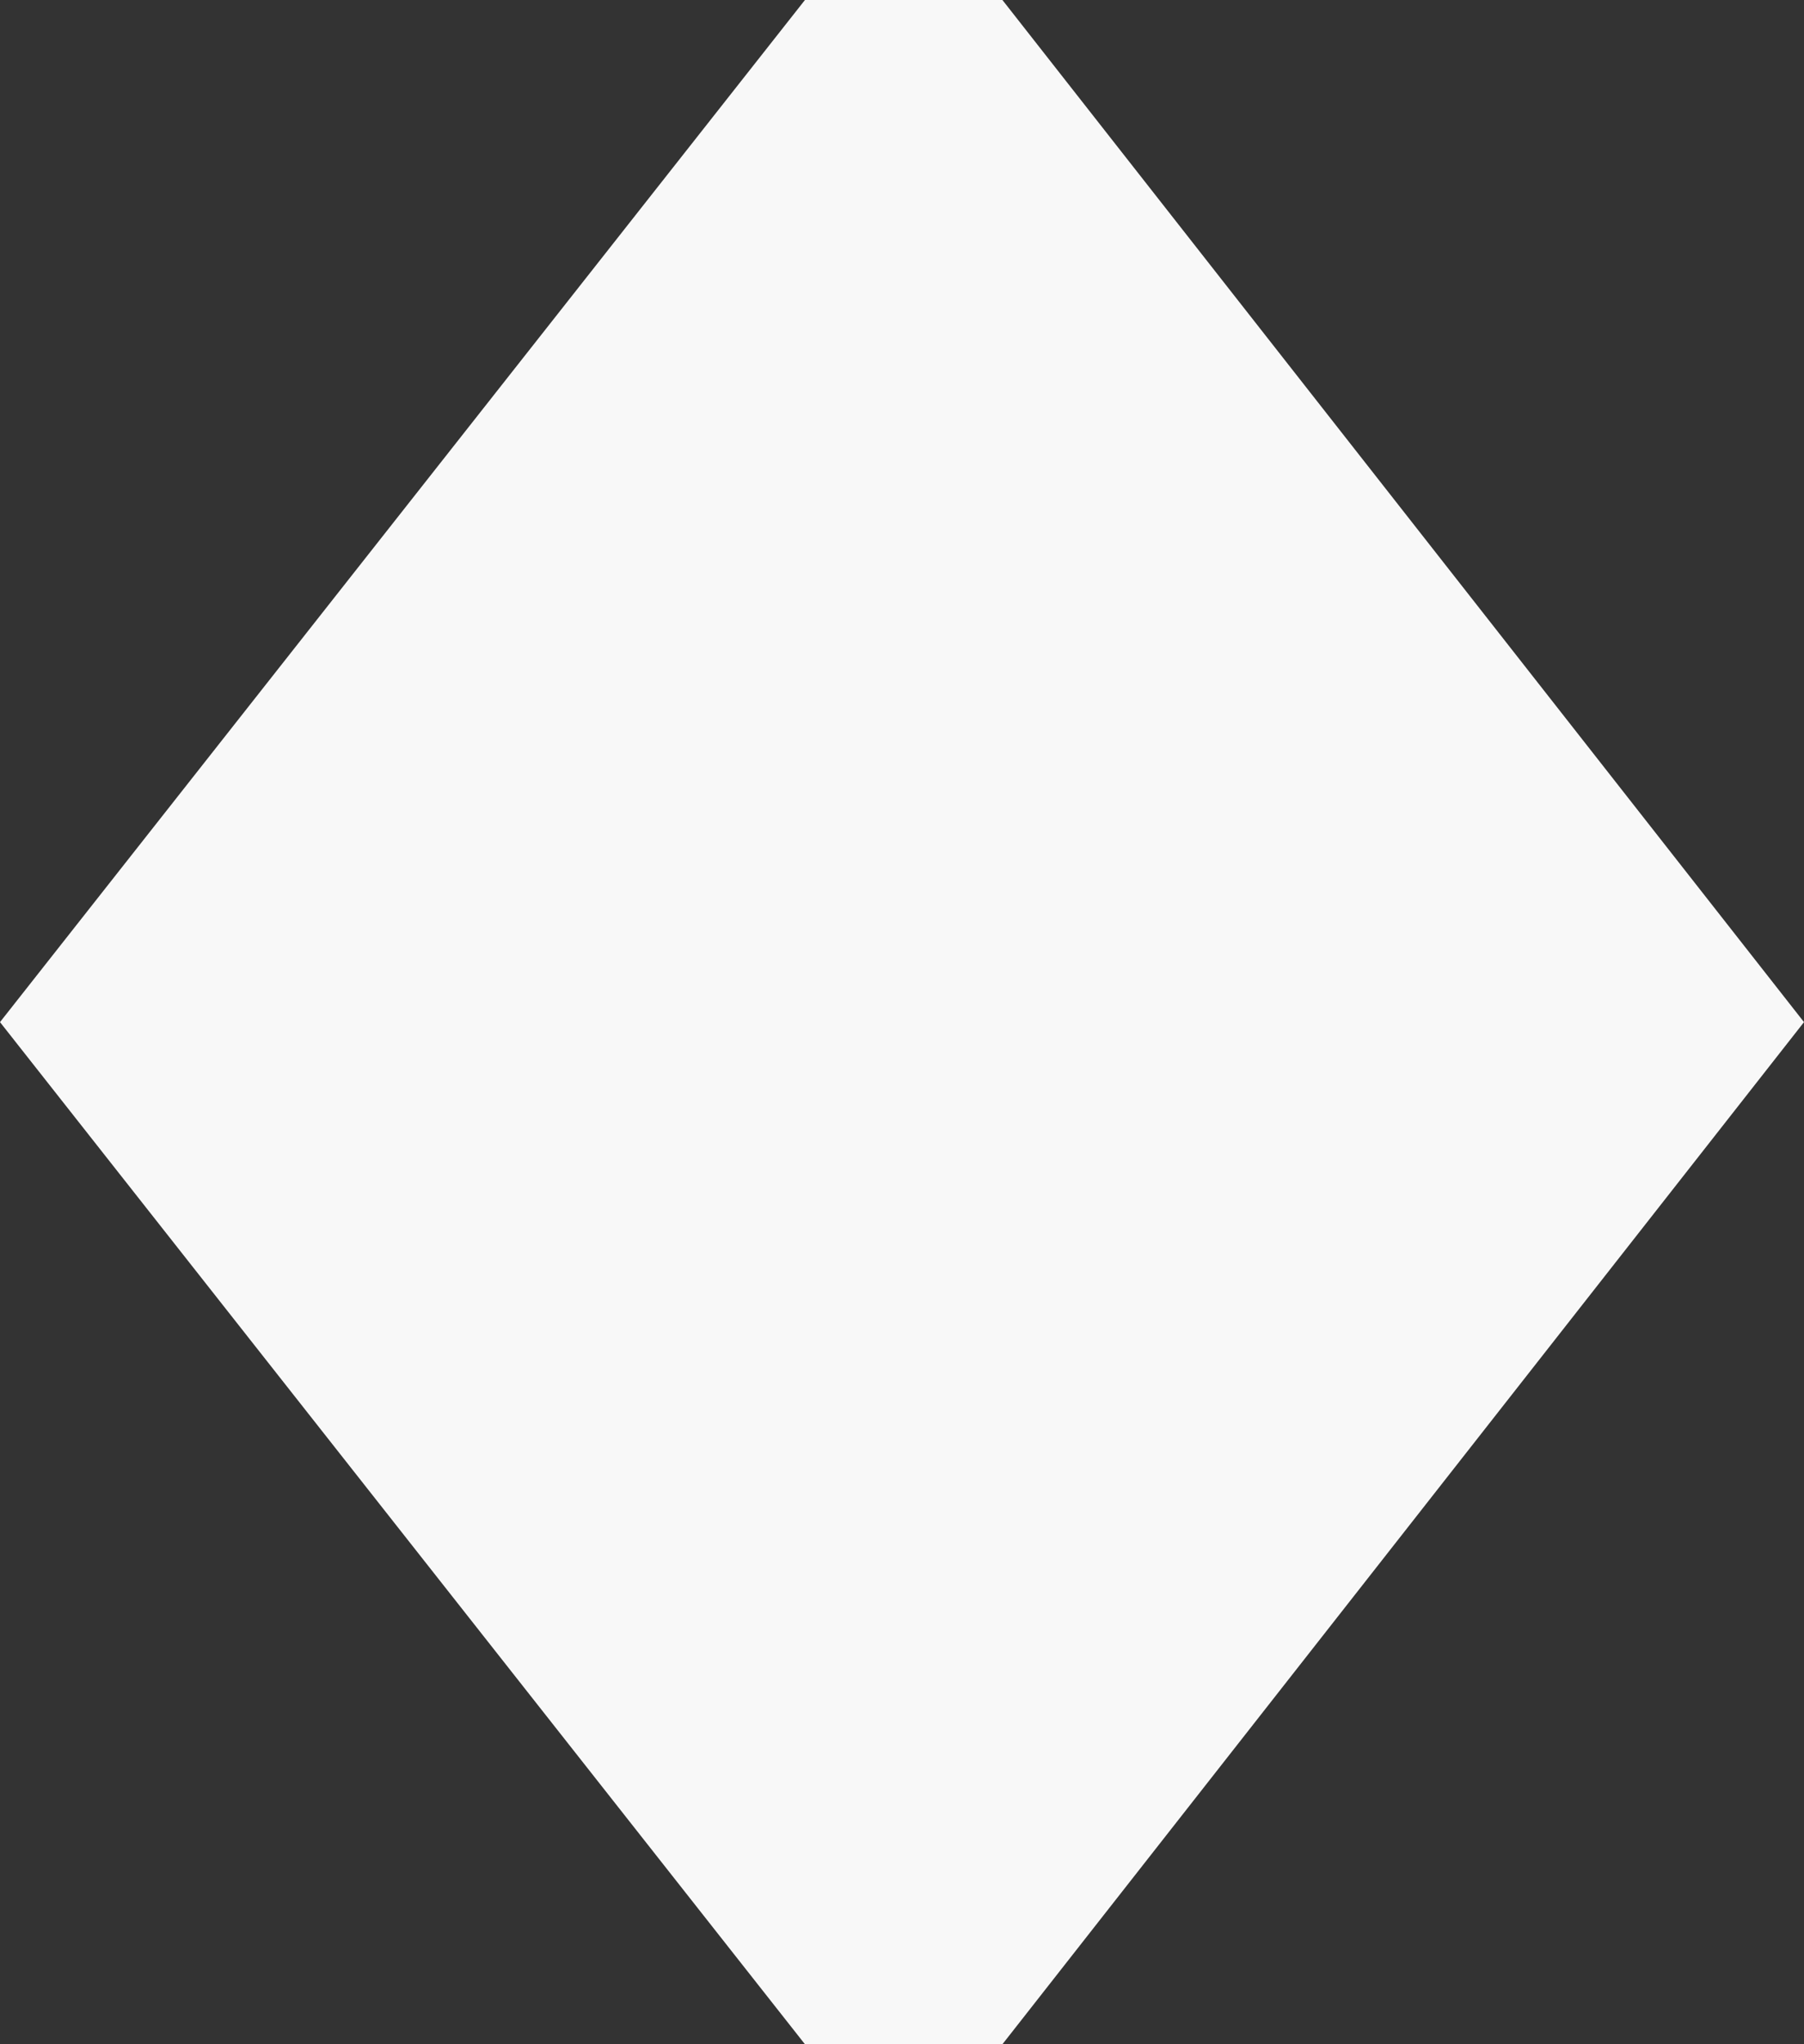 <?xml version="1.0" encoding="UTF-8"?> <svg xmlns="http://www.w3.org/2000/svg" width="15" height="17" viewBox="0 0 15 17" fill="none"><rect x="0" y="0" width="15" height="17" fill="#333333" stroke="none"/> <path d="M8.335 17L15 8.5L8.335 0H6.693L0 8.5L6.693 17H8.335Z" fill="#F8F8F8"></path> </svg> 